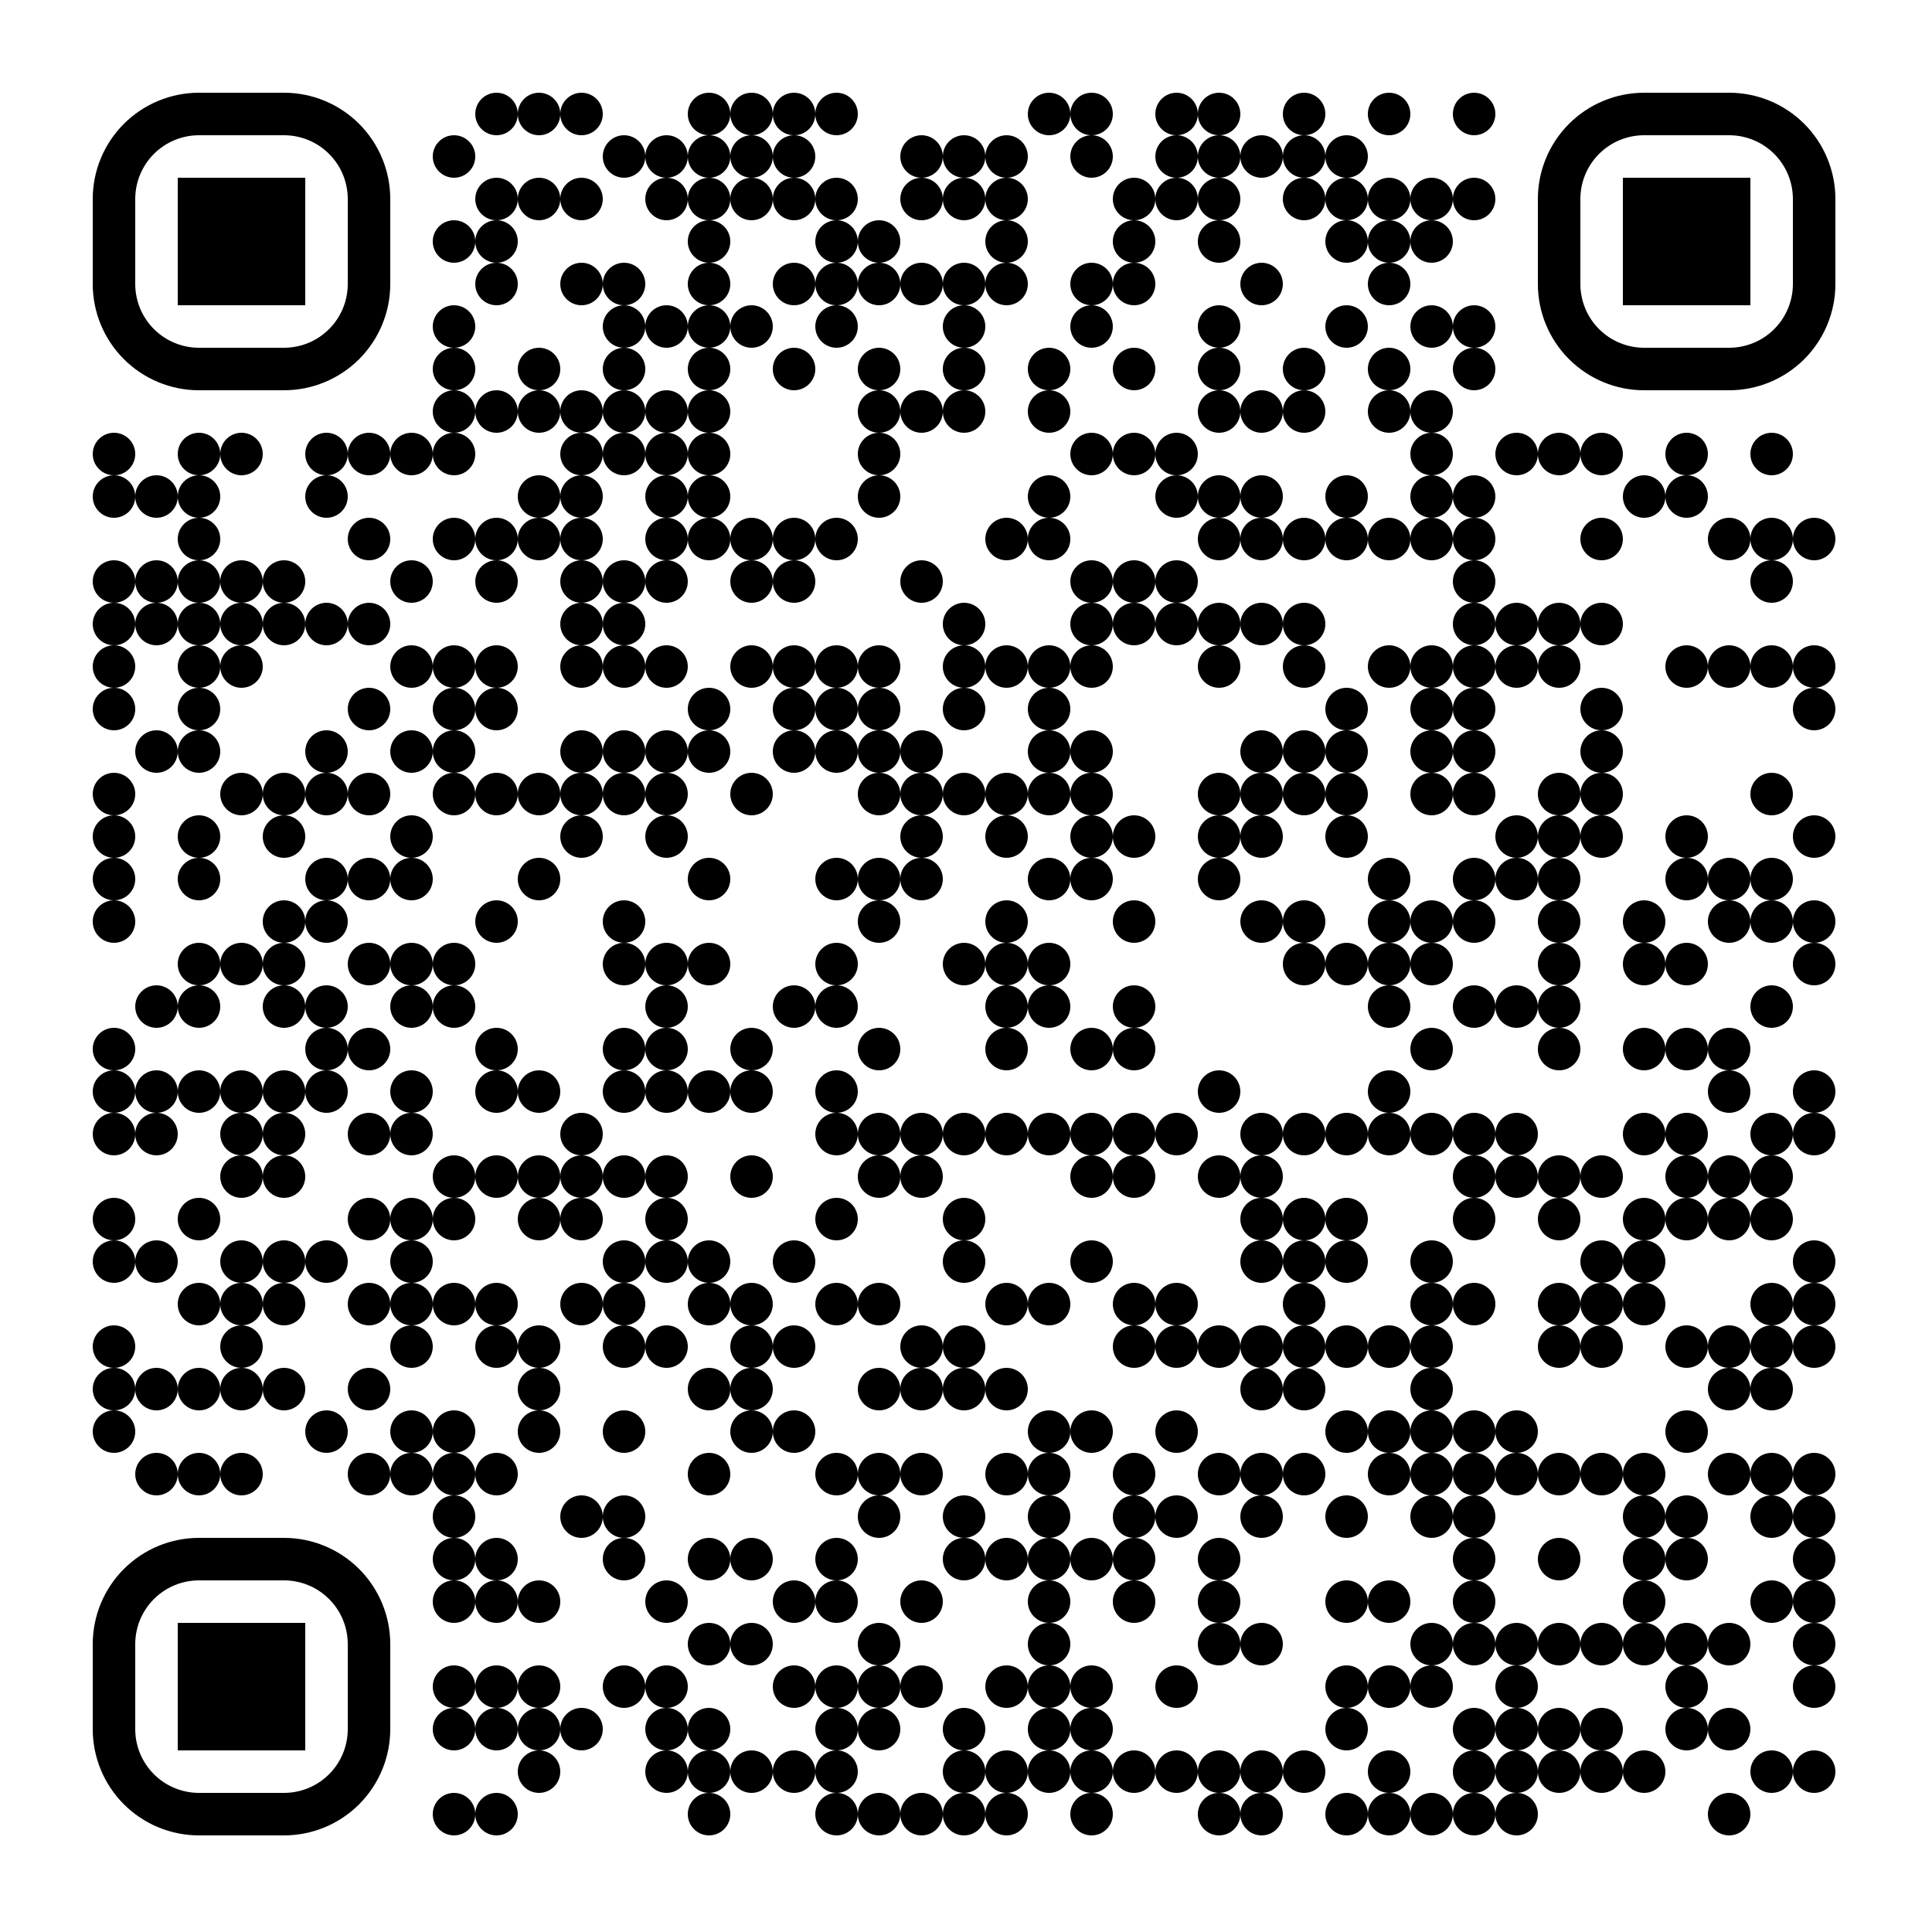 <?xml version="1.0" standalone="no"?>
<svg xmlns="http://www.w3.org/2000/svg" width="500" height="500"><rect width="100%" height="100%" fill="#808080" stroke="none"/><defs><clipPath id="clip-path-dot-color"><circle cx="29.5" cy="117.5" r="5.5" transform="rotate(0,29.5,117.5)"/><circle cx="29.5" cy="128.5" r="5.5" transform="rotate(0,29.5,128.5)"/><circle cx="29.5" cy="150.5" r="5.5" transform="rotate(0,29.5,150.5)"/><circle cx="29.5" cy="161.5" r="5.5" transform="rotate(0,29.5,161.5)"/><circle cx="29.5" cy="172.5" r="5.5" transform="rotate(0,29.5,172.5)"/><circle cx="29.5" cy="183.5" r="5.5" transform="rotate(0,29.5,183.5)"/><circle cx="29.5" cy="205.5" r="5.5" transform="rotate(0,29.5,205.5)"/><circle cx="29.5" cy="216.5" r="5.5" transform="rotate(0,29.5,216.5)"/><circle cx="29.5" cy="227.5" r="5.5" transform="rotate(0,29.5,227.5)"/><circle cx="29.5" cy="238.5" r="5.5" transform="rotate(0,29.5,238.5)"/><circle cx="29.5" cy="271.5" r="5.5" transform="rotate(0,29.5,271.5)"/><circle cx="29.5" cy="282.5" r="5.5" transform="rotate(0,29.5,282.5)"/><circle cx="29.5" cy="293.5" r="5.5" transform="rotate(0,29.5,293.5)"/><circle cx="29.5" cy="315.5" r="5.5" transform="rotate(0,29.5,315.5)"/><circle cx="29.5" cy="326.5" r="5.5" transform="rotate(0,29.5,326.5)"/><circle cx="29.5" cy="348.5" r="5.5" transform="rotate(0,29.5,348.5)"/><circle cx="29.5" cy="359.5" r="5.5" transform="rotate(0,29.5,359.5)"/><circle cx="29.5" cy="370.5" r="5.5" transform="rotate(0,29.5,370.5)"/><circle cx="40.5" cy="128.5" r="5.5" transform="rotate(0,40.5,128.5)"/><circle cx="40.5" cy="150.5" r="5.5" transform="rotate(0,40.5,150.5)"/><circle cx="40.5" cy="161.5" r="5.5" transform="rotate(0,40.5,161.5)"/><circle cx="40.5" cy="194.5" r="5.5" transform="rotate(0,40.5,194.5)"/><circle cx="40.5" cy="260.5" r="5.5" transform="rotate(0,40.5,260.5)"/><circle cx="40.5" cy="282.5" r="5.5" transform="rotate(0,40.5,282.5)"/><circle cx="40.5" cy="293.5" r="5.5" transform="rotate(0,40.5,293.5)"/><circle cx="40.5" cy="326.5" r="5.5" transform="rotate(0,40.5,326.5)"/><circle cx="40.5" cy="359.5" r="5.5" transform="rotate(0,40.5,359.5)"/><circle cx="40.5" cy="381.5" r="5.5" transform="rotate(0,40.5,381.5)"/><circle cx="51.5" cy="117.5" r="5.5" transform="rotate(0,51.5,117.5)"/><circle cx="51.5" cy="128.5" r="5.5" transform="rotate(0,51.5,128.5)"/><circle cx="51.5" cy="139.5" r="5.5" transform="rotate(0,51.5,139.5)"/><circle cx="51.5" cy="150.5" r="5.5" transform="rotate(0,51.5,150.5)"/><circle cx="51.5" cy="161.5" r="5.5" transform="rotate(0,51.5,161.5)"/><circle cx="51.5" cy="172.5" r="5.5" transform="rotate(0,51.5,172.5)"/><circle cx="51.5" cy="183.5" r="5.5" transform="rotate(0,51.5,183.5)"/><circle cx="51.5" cy="194.5" r="5.5" transform="rotate(0,51.5,194.5)"/><circle cx="51.5" cy="216.5" r="5.5" transform="rotate(0,51.5,216.5)"/><circle cx="51.5" cy="227.5" r="5.5" transform="rotate(0,51.5,227.5)"/><circle cx="51.5" cy="249.5" r="5.5" transform="rotate(0,51.5,249.5)"/><circle cx="51.5" cy="260.5" r="5.5" transform="rotate(0,51.5,260.5)"/><circle cx="51.5" cy="282.5" r="5.5" transform="rotate(0,51.5,282.5)"/><circle cx="51.5" cy="315.5" r="5.5" transform="rotate(0,51.5,315.5)"/><circle cx="51.5" cy="337.5" r="5.5" transform="rotate(0,51.5,337.5)"/><circle cx="51.5" cy="359.5" r="5.5" transform="rotate(0,51.5,359.5)"/><circle cx="51.5" cy="381.5" r="5.5" transform="rotate(0,51.5,381.5)"/><circle cx="62.5" cy="117.5" r="5.5" transform="rotate(0,62.5,117.5)"/><circle cx="62.5" cy="150.5" r="5.5" transform="rotate(0,62.5,150.5)"/><circle cx="62.5" cy="161.5" r="5.5" transform="rotate(0,62.5,161.5)"/><circle cx="62.5" cy="172.5" r="5.5" transform="rotate(0,62.5,172.5)"/><circle cx="62.5" cy="205.5" r="5.5" transform="rotate(0,62.5,205.5)"/><circle cx="62.5" cy="249.5" r="5.5" transform="rotate(0,62.5,249.5)"/><circle cx="62.5" cy="282.5" r="5.5" transform="rotate(0,62.5,282.5)"/><circle cx="62.5" cy="293.5" r="5.5" transform="rotate(0,62.5,293.5)"/><circle cx="62.5" cy="304.5" r="5.5" transform="rotate(0,62.5,304.5)"/><circle cx="62.5" cy="326.5" r="5.5" transform="rotate(0,62.5,326.5)"/><circle cx="62.5" cy="337.5" r="5.5" transform="rotate(0,62.5,337.5)"/><circle cx="62.5" cy="348.5" r="5.5" transform="rotate(0,62.5,348.5)"/><circle cx="62.5" cy="359.5" r="5.5" transform="rotate(0,62.5,359.5)"/><circle cx="62.5" cy="381.5" r="5.5" transform="rotate(0,62.5,381.5)"/><circle cx="73.5" cy="150.5" r="5.5" transform="rotate(0,73.5,150.5)"/><circle cx="73.5" cy="161.5" r="5.5" transform="rotate(0,73.5,161.5)"/><circle cx="73.5" cy="205.5" r="5.5" transform="rotate(0,73.5,205.5)"/><circle cx="73.5" cy="216.5" r="5.5" transform="rotate(0,73.5,216.5)"/><circle cx="73.5" cy="238.5" r="5.5" transform="rotate(0,73.5,238.5)"/><circle cx="73.5" cy="249.5" r="5.5" transform="rotate(0,73.5,249.5)"/><circle cx="73.5" cy="260.5" r="5.5" transform="rotate(0,73.5,260.5)"/><circle cx="73.5" cy="282.5" r="5.5" transform="rotate(0,73.5,282.5)"/><circle cx="73.5" cy="293.5" r="5.5" transform="rotate(0,73.5,293.5)"/><circle cx="73.5" cy="304.5" r="5.5" transform="rotate(0,73.5,304.5)"/><circle cx="73.5" cy="326.5" r="5.5" transform="rotate(0,73.5,326.5)"/><circle cx="73.5" cy="337.5" r="5.5" transform="rotate(0,73.5,337.5)"/><circle cx="73.5" cy="359.5" r="5.5" transform="rotate(0,73.5,359.5)"/><circle cx="84.5" cy="117.5" r="5.5" transform="rotate(0,84.5,117.5)"/><circle cx="84.5" cy="128.5" r="5.5" transform="rotate(0,84.5,128.5)"/><circle cx="84.5" cy="161.5" r="5.5" transform="rotate(0,84.5,161.5)"/><circle cx="84.5" cy="194.5" r="5.5" transform="rotate(0,84.5,194.5)"/><circle cx="84.5" cy="205.5" r="5.5" transform="rotate(0,84.5,205.5)"/><circle cx="84.5" cy="227.5" r="5.5" transform="rotate(0,84.5,227.5)"/><circle cx="84.5" cy="238.5" r="5.5" transform="rotate(0,84.5,238.5)"/><circle cx="84.5" cy="260.5" r="5.5" transform="rotate(0,84.5,260.5)"/><circle cx="84.5" cy="271.5" r="5.5" transform="rotate(0,84.5,271.5)"/><circle cx="84.5" cy="282.5" r="5.5" transform="rotate(0,84.5,282.5)"/><circle cx="84.5" cy="326.5" r="5.5" transform="rotate(0,84.5,326.5)"/><circle cx="84.5" cy="370.5" r="5.5" transform="rotate(0,84.5,370.5)"/><circle cx="95.5" cy="117.5" r="5.5" transform="rotate(0,95.5,117.5)"/><circle cx="95.5" cy="139.5" r="5.5" transform="rotate(0,95.5,139.5)"/><circle cx="95.5" cy="161.5" r="5.5" transform="rotate(0,95.5,161.5)"/><circle cx="95.5" cy="183.5" r="5.5" transform="rotate(0,95.5,183.5)"/><circle cx="95.5" cy="205.5" r="5.5" transform="rotate(0,95.5,205.5)"/><circle cx="95.5" cy="227.5" r="5.5" transform="rotate(0,95.5,227.5)"/><circle cx="95.5" cy="249.5" r="5.5" transform="rotate(0,95.5,249.5)"/><circle cx="95.5" cy="271.5" r="5.5" transform="rotate(0,95.5,271.5)"/><circle cx="95.5" cy="293.5" r="5.5" transform="rotate(0,95.5,293.5)"/><circle cx="95.5" cy="315.5" r="5.5" transform="rotate(0,95.5,315.5)"/><circle cx="95.5" cy="337.5" r="5.5" transform="rotate(0,95.5,337.5)"/><circle cx="95.5" cy="359.5" r="5.5" transform="rotate(0,95.5,359.5)"/><circle cx="95.5" cy="381.5" r="5.5" transform="rotate(0,95.5,381.5)"/><circle cx="106.5" cy="117.5" r="5.5" transform="rotate(0,106.5,117.5)"/><circle cx="106.5" cy="150.5" r="5.5" transform="rotate(0,106.5,150.5)"/><circle cx="106.5" cy="172.5" r="5.5" transform="rotate(0,106.5,172.5)"/><circle cx="106.5" cy="194.5" r="5.5" transform="rotate(0,106.5,194.5)"/><circle cx="106.5" cy="216.5" r="5.5" transform="rotate(0,106.5,216.5)"/><circle cx="106.5" cy="227.5" r="5.5" transform="rotate(0,106.5,227.5)"/><circle cx="106.5" cy="249.5" r="5.5" transform="rotate(0,106.5,249.5)"/><circle cx="106.5" cy="260.5" r="5.5" transform="rotate(0,106.5,260.5)"/><circle cx="106.5" cy="282.5" r="5.5" transform="rotate(0,106.5,282.5)"/><circle cx="106.5" cy="293.5" r="5.5" transform="rotate(0,106.5,293.5)"/><circle cx="106.5" cy="315.5" r="5.5" transform="rotate(0,106.5,315.5)"/><circle cx="106.5" cy="326.5" r="5.5" transform="rotate(0,106.5,326.5)"/><circle cx="106.5" cy="337.5" r="5.5" transform="rotate(0,106.5,337.5)"/><circle cx="106.5" cy="348.5" r="5.5" transform="rotate(0,106.5,348.5)"/><circle cx="106.5" cy="370.5" r="5.5" transform="rotate(0,106.5,370.5)"/><circle cx="106.5" cy="381.5" r="5.5" transform="rotate(0,106.5,381.5)"/><circle cx="117.5" cy="40.5" r="5.5" transform="rotate(0,117.5,40.5)"/><circle cx="117.5" cy="62.5" r="5.5" transform="rotate(0,117.5,62.5)"/><circle cx="117.5" cy="84.5" r="5.5" transform="rotate(0,117.5,84.5)"/><circle cx="117.5" cy="95.5" r="5.5" transform="rotate(0,117.5,95.5)"/><circle cx="117.5" cy="106.5" r="5.5" transform="rotate(0,117.5,106.5)"/><circle cx="117.5" cy="117.5" r="5.5" transform="rotate(0,117.5,117.5)"/><circle cx="117.5" cy="139.5" r="5.5" transform="rotate(0,117.5,139.5)"/><circle cx="117.5" cy="172.5" r="5.5" transform="rotate(0,117.5,172.5)"/><circle cx="117.5" cy="183.5" r="5.5" transform="rotate(0,117.5,183.5)"/><circle cx="117.5" cy="194.5" r="5.5" transform="rotate(0,117.5,194.5)"/><circle cx="117.5" cy="205.5" r="5.5" transform="rotate(0,117.5,205.5)"/><circle cx="117.5" cy="249.5" r="5.5" transform="rotate(0,117.5,249.5)"/><circle cx="117.5" cy="260.5" r="5.5" transform="rotate(0,117.5,260.5)"/><circle cx="117.5" cy="304.5" r="5.5" transform="rotate(0,117.5,304.5)"/><circle cx="117.5" cy="315.5" r="5.5" transform="rotate(0,117.5,315.5)"/><circle cx="117.5" cy="337.5" r="5.5" transform="rotate(0,117.5,337.5)"/><circle cx="117.5" cy="370.5" r="5.5" transform="rotate(0,117.5,370.5)"/><circle cx="117.5" cy="381.5" r="5.5" transform="rotate(0,117.5,381.5)"/><circle cx="117.5" cy="392.5" r="5.5" transform="rotate(0,117.5,392.5)"/><circle cx="117.5" cy="403.5" r="5.5" transform="rotate(0,117.5,403.5)"/><circle cx="117.5" cy="414.5" r="5.5" transform="rotate(0,117.5,414.5)"/><circle cx="117.5" cy="436.5" r="5.5" transform="rotate(0,117.5,436.5)"/><circle cx="117.5" cy="447.5" r="5.5" transform="rotate(0,117.5,447.5)"/><circle cx="117.5" cy="469.5" r="5.5" transform="rotate(0,117.5,469.5)"/><circle cx="128.5" cy="29.5" r="5.5" transform="rotate(0,128.5,29.5)"/><circle cx="128.5" cy="51.5" r="5.5" transform="rotate(0,128.5,51.5)"/><circle cx="128.5" cy="62.5" r="5.5" transform="rotate(0,128.5,62.5)"/><circle cx="128.5" cy="73.5" r="5.5" transform="rotate(0,128.5,73.5)"/><circle cx="128.5" cy="106.5" r="5.5" transform="rotate(0,128.5,106.5)"/><circle cx="128.5" cy="139.5" r="5.5" transform="rotate(0,128.5,139.5)"/><circle cx="128.5" cy="150.5" r="5.5" transform="rotate(0,128.5,150.5)"/><circle cx="128.5" cy="172.5" r="5.5" transform="rotate(0,128.5,172.5)"/><circle cx="128.5" cy="183.5" r="5.5" transform="rotate(0,128.5,183.5)"/><circle cx="128.5" cy="205.5" r="5.5" transform="rotate(0,128.5,205.5)"/><circle cx="128.5" cy="238.5" r="5.5" transform="rotate(0,128.5,238.5)"/><circle cx="128.5" cy="271.5" r="5.5" transform="rotate(0,128.5,271.5)"/><circle cx="128.5" cy="282.5" r="5.5" transform="rotate(0,128.5,282.5)"/><circle cx="128.5" cy="304.5" r="5.5" transform="rotate(0,128.5,304.5)"/><circle cx="128.5" cy="337.5" r="5.5" transform="rotate(0,128.5,337.5)"/><circle cx="128.5" cy="348.5" r="5.5" transform="rotate(0,128.5,348.5)"/><circle cx="128.5" cy="381.5" r="5.5" transform="rotate(0,128.5,381.5)"/><circle cx="128.5" cy="403.5" r="5.5" transform="rotate(0,128.5,403.5)"/><circle cx="128.5" cy="414.5" r="5.5" transform="rotate(0,128.5,414.5)"/><circle cx="128.5" cy="436.5" r="5.5" transform="rotate(0,128.5,436.5)"/><circle cx="128.5" cy="447.5" r="5.5" transform="rotate(0,128.5,447.5)"/><circle cx="128.5" cy="469.5" r="5.5" transform="rotate(0,128.5,469.5)"/><circle cx="139.5" cy="29.5" r="5.5" transform="rotate(0,139.5,29.5)"/><circle cx="139.5" cy="51.5" r="5.5" transform="rotate(0,139.5,51.5)"/><circle cx="139.5" cy="95.5" r="5.5" transform="rotate(0,139.5,95.5)"/><circle cx="139.5" cy="106.5" r="5.5" transform="rotate(0,139.5,106.5)"/><circle cx="139.5" cy="128.5" r="5.5" transform="rotate(0,139.5,128.5)"/><circle cx="139.5" cy="139.5" r="5.5" transform="rotate(0,139.5,139.5)"/><circle cx="139.5" cy="205.5" r="5.5" transform="rotate(0,139.5,205.5)"/><circle cx="139.5" cy="227.5" r="5.5" transform="rotate(0,139.5,227.5)"/><circle cx="139.5" cy="282.5" r="5.5" transform="rotate(0,139.5,282.5)"/><circle cx="139.5" cy="304.5" r="5.5" transform="rotate(0,139.5,304.5)"/><circle cx="139.5" cy="315.5" r="5.5" transform="rotate(0,139.5,315.5)"/><circle cx="139.5" cy="348.5" r="5.5" transform="rotate(0,139.5,348.5)"/><circle cx="139.5" cy="359.5" r="5.5" transform="rotate(0,139.5,359.5)"/><circle cx="139.5" cy="370.5" r="5.5" transform="rotate(0,139.5,370.5)"/><circle cx="139.5" cy="414.5" r="5.5" transform="rotate(0,139.5,414.5)"/><circle cx="139.5" cy="436.5" r="5.5" transform="rotate(0,139.5,436.5)"/><circle cx="139.5" cy="447.5" r="5.5" transform="rotate(0,139.5,447.5)"/><circle cx="139.5" cy="458.5" r="5.5" transform="rotate(0,139.5,458.5)"/><circle cx="150.5" cy="29.5" r="5.5" transform="rotate(0,150.5,29.5)"/><circle cx="150.5" cy="51.5" r="5.5" transform="rotate(0,150.5,51.5)"/><circle cx="150.5" cy="73.5" r="5.5" transform="rotate(0,150.5,73.5)"/><circle cx="150.5" cy="106.5" r="5.5" transform="rotate(0,150.5,106.5)"/><circle cx="150.5" cy="117.5" r="5.5" transform="rotate(0,150.5,117.5)"/><circle cx="150.5" cy="128.5" r="5.5" transform="rotate(0,150.5,128.5)"/><circle cx="150.5" cy="139.5" r="5.5" transform="rotate(0,150.5,139.5)"/><circle cx="150.5" cy="150.5" r="5.5" transform="rotate(0,150.5,150.5)"/><circle cx="150.5" cy="161.5" r="5.5" transform="rotate(0,150.5,161.5)"/><circle cx="150.5" cy="172.5" r="5.5" transform="rotate(0,150.5,172.5)"/><circle cx="150.5" cy="194.5" r="5.5" transform="rotate(0,150.5,194.5)"/><circle cx="150.5" cy="205.5" r="5.5" transform="rotate(0,150.5,205.5)"/><circle cx="150.5" cy="216.5" r="5.5" transform="rotate(0,150.5,216.5)"/><circle cx="150.5" cy="293.5" r="5.5" transform="rotate(0,150.5,293.5)"/><circle cx="150.5" cy="304.5" r="5.5" transform="rotate(0,150.5,304.5)"/><circle cx="150.5" cy="315.5" r="5.5" transform="rotate(0,150.5,315.5)"/><circle cx="150.5" cy="337.5" r="5.5" transform="rotate(0,150.5,337.5)"/><circle cx="150.5" cy="392.5" r="5.5" transform="rotate(0,150.5,392.5)"/><circle cx="150.5" cy="447.5" r="5.5" transform="rotate(0,150.5,447.5)"/><circle cx="161.5" cy="40.5" r="5.5" transform="rotate(0,161.5,40.5)"/><circle cx="161.5" cy="73.5" r="5.5" transform="rotate(0,161.5,73.5)"/><circle cx="161.5" cy="84.5" r="5.5" transform="rotate(0,161.5,84.5)"/><circle cx="161.5" cy="95.5" r="5.5" transform="rotate(0,161.5,95.5)"/><circle cx="161.5" cy="106.5" r="5.5" transform="rotate(0,161.5,106.5)"/><circle cx="161.5" cy="117.5" r="5.5" transform="rotate(0,161.5,117.5)"/><circle cx="161.5" cy="150.5" r="5.5" transform="rotate(0,161.5,150.5)"/><circle cx="161.5" cy="161.5" r="5.5" transform="rotate(0,161.5,161.5)"/><circle cx="161.5" cy="172.5" r="5.5" transform="rotate(0,161.5,172.5)"/><circle cx="161.5" cy="194.5" r="5.5" transform="rotate(0,161.5,194.5)"/><circle cx="161.5" cy="205.5" r="5.5" transform="rotate(0,161.5,205.5)"/><circle cx="161.5" cy="238.5" r="5.5" transform="rotate(0,161.5,238.5)"/><circle cx="161.5" cy="249.5" r="5.5" transform="rotate(0,161.5,249.5)"/><circle cx="161.5" cy="271.5" r="5.5" transform="rotate(0,161.5,271.5)"/><circle cx="161.5" cy="282.5" r="5.5" transform="rotate(0,161.5,282.5)"/><circle cx="161.5" cy="304.5" r="5.5" transform="rotate(0,161.5,304.5)"/><circle cx="161.5" cy="326.5" r="5.5" transform="rotate(0,161.5,326.5)"/><circle cx="161.5" cy="337.5" r="5.5" transform="rotate(0,161.5,337.5)"/><circle cx="161.5" cy="348.5" r="5.5" transform="rotate(0,161.5,348.5)"/><circle cx="161.5" cy="370.5" r="5.5" transform="rotate(0,161.5,370.5)"/><circle cx="161.5" cy="392.5" r="5.5" transform="rotate(0,161.5,392.5)"/><circle cx="161.5" cy="403.5" r="5.5" transform="rotate(0,161.5,403.5)"/><circle cx="161.5" cy="436.5" r="5.5" transform="rotate(0,161.5,436.5)"/><circle cx="172.5" cy="40.5" r="5.5" transform="rotate(0,172.5,40.5)"/><circle cx="172.5" cy="51.5" r="5.5" transform="rotate(0,172.5,51.5)"/><circle cx="172.5" cy="84.5" r="5.5" transform="rotate(0,172.5,84.5)"/><circle cx="172.5" cy="106.5" r="5.5" transform="rotate(0,172.5,106.5)"/><circle cx="172.5" cy="117.5" r="5.5" transform="rotate(0,172.5,117.5)"/><circle cx="172.5" cy="128.5" r="5.5" transform="rotate(0,172.5,128.5)"/><circle cx="172.5" cy="139.5" r="5.5" transform="rotate(0,172.5,139.5)"/><circle cx="172.5" cy="150.5" r="5.5" transform="rotate(0,172.5,150.5)"/><circle cx="172.5" cy="172.5" r="5.5" transform="rotate(0,172.5,172.5)"/><circle cx="172.5" cy="194.5" r="5.5" transform="rotate(0,172.5,194.5)"/><circle cx="172.5" cy="205.5" r="5.5" transform="rotate(0,172.5,205.5)"/><circle cx="172.5" cy="216.5" r="5.5" transform="rotate(0,172.5,216.5)"/><circle cx="172.5" cy="249.5" r="5.5" transform="rotate(0,172.5,249.5)"/><circle cx="172.5" cy="260.5" r="5.5" transform="rotate(0,172.5,260.5)"/><circle cx="172.5" cy="271.5" r="5.5" transform="rotate(0,172.5,271.5)"/><circle cx="172.5" cy="282.5" r="5.5" transform="rotate(0,172.5,282.5)"/><circle cx="172.5" cy="304.5" r="5.5" transform="rotate(0,172.5,304.5)"/><circle cx="172.5" cy="315.5" r="5.5" transform="rotate(0,172.5,315.5)"/><circle cx="172.5" cy="326.5" r="5.5" transform="rotate(0,172.5,326.5)"/><circle cx="172.5" cy="348.5" r="5.5" transform="rotate(0,172.5,348.5)"/><circle cx="172.5" cy="414.5" r="5.5" transform="rotate(0,172.5,414.5)"/><circle cx="172.5" cy="436.5" r="5.5" transform="rotate(0,172.5,436.5)"/><circle cx="172.5" cy="447.5" r="5.5" transform="rotate(0,172.5,447.5)"/><circle cx="172.5" cy="458.5" r="5.5" transform="rotate(0,172.5,458.5)"/><circle cx="183.5" cy="29.5" r="5.5" transform="rotate(0,183.5,29.5)"/><circle cx="183.5" cy="40.5" r="5.5" transform="rotate(0,183.5,40.5)"/><circle cx="183.5" cy="51.5" r="5.5" transform="rotate(0,183.5,51.5)"/><circle cx="183.5" cy="62.5" r="5.5" transform="rotate(0,183.5,62.5)"/><circle cx="183.5" cy="73.5" r="5.5" transform="rotate(0,183.5,73.5)"/><circle cx="183.5" cy="84.5" r="5.5" transform="rotate(0,183.5,84.5)"/><circle cx="183.5" cy="95.5" r="5.5" transform="rotate(0,183.5,95.5)"/><circle cx="183.5" cy="106.5" r="5.5" transform="rotate(0,183.5,106.5)"/><circle cx="183.5" cy="117.5" r="5.5" transform="rotate(0,183.5,117.5)"/><circle cx="183.5" cy="128.5" r="5.5" transform="rotate(0,183.5,128.5)"/><circle cx="183.5" cy="139.5" r="5.5" transform="rotate(0,183.5,139.5)"/><circle cx="183.5" cy="183.5" r="5.5" transform="rotate(0,183.5,183.5)"/><circle cx="183.5" cy="194.5" r="5.5" transform="rotate(0,183.5,194.5)"/><circle cx="183.5" cy="227.5" r="5.5" transform="rotate(0,183.5,227.5)"/><circle cx="183.5" cy="249.5" r="5.5" transform="rotate(0,183.5,249.5)"/><circle cx="183.5" cy="282.5" r="5.5" transform="rotate(0,183.5,282.5)"/><circle cx="183.5" cy="326.5" r="5.5" transform="rotate(0,183.5,326.5)"/><circle cx="183.5" cy="337.5" r="5.5" transform="rotate(0,183.5,337.5)"/><circle cx="183.5" cy="359.5" r="5.5" transform="rotate(0,183.5,359.5)"/><circle cx="183.5" cy="381.5" r="5.5" transform="rotate(0,183.5,381.5)"/><circle cx="183.5" cy="403.5" r="5.5" transform="rotate(0,183.5,403.5)"/><circle cx="183.5" cy="425.5" r="5.5" transform="rotate(0,183.5,425.5)"/><circle cx="183.5" cy="447.5" r="5.5" transform="rotate(0,183.5,447.5)"/><circle cx="183.5" cy="458.5" r="5.5" transform="rotate(0,183.5,458.5)"/><circle cx="183.5" cy="469.5" r="5.5" transform="rotate(0,183.5,469.5)"/><circle cx="194.5" cy="29.5" r="5.5" transform="rotate(0,194.5,29.5)"/><circle cx="194.5" cy="40.5" r="5.5" transform="rotate(0,194.5,40.5)"/><circle cx="194.5" cy="51.5" r="5.5" transform="rotate(0,194.5,51.5)"/><circle cx="194.5" cy="84.5" r="5.5" transform="rotate(0,194.5,84.5)"/><circle cx="194.5" cy="139.5" r="5.5" transform="rotate(0,194.5,139.5)"/><circle cx="194.5" cy="150.5" r="5.5" transform="rotate(0,194.5,150.5)"/><circle cx="194.5" cy="172.5" r="5.5" transform="rotate(0,194.5,172.5)"/><circle cx="194.5" cy="205.5" r="5.5" transform="rotate(0,194.5,205.5)"/><circle cx="194.5" cy="271.5" r="5.5" transform="rotate(0,194.5,271.5)"/><circle cx="194.5" cy="282.5" r="5.5" transform="rotate(0,194.5,282.5)"/><circle cx="194.5" cy="304.5" r="5.5" transform="rotate(0,194.5,304.5)"/><circle cx="194.5" cy="337.5" r="5.5" transform="rotate(0,194.5,337.5)"/><circle cx="194.5" cy="348.5" r="5.5" transform="rotate(0,194.5,348.5)"/><circle cx="194.5" cy="359.5" r="5.5" transform="rotate(0,194.5,359.5)"/><circle cx="194.5" cy="370.5" r="5.5" transform="rotate(0,194.5,370.5)"/><circle cx="194.5" cy="403.5" r="5.5" transform="rotate(0,194.5,403.5)"/><circle cx="194.5" cy="425.5" r="5.5" transform="rotate(0,194.5,425.5)"/><circle cx="194.5" cy="458.5" r="5.5" transform="rotate(0,194.5,458.5)"/><circle cx="205.5" cy="29.5" r="5.5" transform="rotate(0,205.5,29.5)"/><circle cx="205.5" cy="40.5" r="5.5" transform="rotate(0,205.5,40.5)"/><circle cx="205.5" cy="51.5" r="5.5" transform="rotate(0,205.5,51.5)"/><circle cx="205.5" cy="73.5" r="5.5" transform="rotate(0,205.5,73.5)"/><circle cx="205.5" cy="95.5" r="5.5" transform="rotate(0,205.5,95.5)"/><circle cx="205.5" cy="139.5" r="5.5" transform="rotate(0,205.5,139.5)"/><circle cx="205.5" cy="150.5" r="5.5" transform="rotate(0,205.5,150.5)"/><circle cx="205.5" cy="172.5" r="5.5" transform="rotate(0,205.5,172.5)"/><circle cx="205.5" cy="183.5" r="5.5" transform="rotate(0,205.5,183.5)"/><circle cx="205.5" cy="194.5" r="5.5" transform="rotate(0,205.5,194.5)"/><circle cx="205.5" cy="260.5" r="5.5" transform="rotate(0,205.5,260.5)"/><circle cx="205.5" cy="326.5" r="5.5" transform="rotate(0,205.5,326.5)"/><circle cx="205.5" cy="348.5" r="5.5" transform="rotate(0,205.5,348.5)"/><circle cx="205.5" cy="370.5" r="5.5" transform="rotate(0,205.5,370.5)"/><circle cx="205.5" cy="414.5" r="5.5" transform="rotate(0,205.5,414.5)"/><circle cx="205.5" cy="436.5" r="5.5" transform="rotate(0,205.5,436.5)"/><circle cx="205.5" cy="458.5" r="5.5" transform="rotate(0,205.5,458.5)"/><circle cx="216.5" cy="29.5" r="5.5" transform="rotate(0,216.5,29.5)"/><circle cx="216.5" cy="51.5" r="5.5" transform="rotate(0,216.5,51.5)"/><circle cx="216.5" cy="62.5" r="5.5" transform="rotate(0,216.5,62.5)"/><circle cx="216.5" cy="73.5" r="5.5" transform="rotate(0,216.5,73.5)"/><circle cx="216.5" cy="84.5" r="5.5" transform="rotate(0,216.5,84.5)"/><circle cx="216.5" cy="139.5" r="5.5" transform="rotate(0,216.5,139.5)"/><circle cx="216.5" cy="172.5" r="5.5" transform="rotate(0,216.5,172.5)"/><circle cx="216.5" cy="183.5" r="5.5" transform="rotate(0,216.5,183.5)"/><circle cx="216.5" cy="194.5" r="5.5" transform="rotate(0,216.5,194.5)"/><circle cx="216.5" cy="227.5" r="5.5" transform="rotate(0,216.5,227.5)"/><circle cx="216.5" cy="249.5" r="5.5" transform="rotate(0,216.5,249.5)"/><circle cx="216.5" cy="260.5" r="5.5" transform="rotate(0,216.5,260.5)"/><circle cx="216.5" cy="282.5" r="5.5" transform="rotate(0,216.5,282.5)"/><circle cx="216.5" cy="293.5" r="5.5" transform="rotate(0,216.5,293.5)"/><circle cx="216.5" cy="315.5" r="5.5" transform="rotate(0,216.5,315.5)"/><circle cx="216.5" cy="337.5" r="5.5" transform="rotate(0,216.5,337.5)"/><circle cx="216.5" cy="381.5" r="5.5" transform="rotate(0,216.5,381.5)"/><circle cx="216.5" cy="403.5" r="5.5" transform="rotate(0,216.5,403.5)"/><circle cx="216.5" cy="414.5" r="5.5" transform="rotate(0,216.5,414.5)"/><circle cx="216.5" cy="436.5" r="5.5" transform="rotate(0,216.5,436.5)"/><circle cx="216.5" cy="447.5" r="5.5" transform="rotate(0,216.5,447.5)"/><circle cx="216.5" cy="458.5" r="5.5" transform="rotate(0,216.5,458.5)"/><circle cx="216.5" cy="469.5" r="5.5" transform="rotate(0,216.5,469.5)"/><circle cx="227.5" cy="62.5" r="5.5" transform="rotate(0,227.5,62.5)"/><circle cx="227.5" cy="73.5" r="5.5" transform="rotate(0,227.5,73.5)"/><circle cx="227.5" cy="95.5" r="5.5" transform="rotate(0,227.5,95.5)"/><circle cx="227.5" cy="106.5" r="5.5" transform="rotate(0,227.5,106.5)"/><circle cx="227.5" cy="117.5" r="5.5" transform="rotate(0,227.5,117.5)"/><circle cx="227.5" cy="128.5" r="5.5" transform="rotate(0,227.5,128.5)"/><circle cx="227.5" cy="172.5" r="5.5" transform="rotate(0,227.5,172.5)"/><circle cx="227.5" cy="183.5" r="5.5" transform="rotate(0,227.5,183.5)"/><circle cx="227.5" cy="194.5" r="5.5" transform="rotate(0,227.5,194.5)"/><circle cx="227.5" cy="205.5" r="5.5" transform="rotate(0,227.5,205.5)"/><circle cx="227.5" cy="227.5" r="5.5" transform="rotate(0,227.5,227.5)"/><circle cx="227.5" cy="238.5" r="5.5" transform="rotate(0,227.5,238.5)"/><circle cx="227.5" cy="271.5" r="5.5" transform="rotate(0,227.5,271.5)"/><circle cx="227.5" cy="293.5" r="5.5" transform="rotate(0,227.5,293.5)"/><circle cx="227.5" cy="304.5" r="5.5" transform="rotate(0,227.5,304.5)"/><circle cx="227.5" cy="337.5" r="5.5" transform="rotate(0,227.5,337.5)"/><circle cx="227.5" cy="359.5" r="5.5" transform="rotate(0,227.5,359.5)"/><circle cx="227.5" cy="381.5" r="5.5" transform="rotate(0,227.5,381.5)"/><circle cx="227.5" cy="392.5" r="5.5" transform="rotate(0,227.5,392.5)"/><circle cx="227.5" cy="425.5" r="5.5" transform="rotate(0,227.5,425.5)"/><circle cx="227.5" cy="436.5" r="5.5" transform="rotate(0,227.5,436.5)"/><circle cx="227.5" cy="447.5" r="5.5" transform="rotate(0,227.5,447.5)"/><circle cx="227.5" cy="469.5" r="5.5" transform="rotate(0,227.5,469.5)"/><circle cx="238.5" cy="40.5" r="5.5" transform="rotate(0,238.5,40.5)"/><circle cx="238.5" cy="51.5" r="5.5" transform="rotate(0,238.5,51.5)"/><circle cx="238.5" cy="73.5" r="5.5" transform="rotate(0,238.5,73.5)"/><circle cx="238.5" cy="106.5" r="5.5" transform="rotate(0,238.5,106.5)"/><circle cx="238.5" cy="150.5" r="5.5" transform="rotate(0,238.5,150.5)"/><circle cx="238.5" cy="194.5" r="5.5" transform="rotate(0,238.5,194.5)"/><circle cx="238.5" cy="205.5" r="5.5" transform="rotate(0,238.5,205.5)"/><circle cx="238.5" cy="216.5" r="5.5" transform="rotate(0,238.5,216.5)"/><circle cx="238.5" cy="227.5" r="5.5" transform="rotate(0,238.5,227.5)"/><circle cx="238.5" cy="293.5" r="5.5" transform="rotate(0,238.5,293.5)"/><circle cx="238.5" cy="304.5" r="5.5" transform="rotate(0,238.5,304.5)"/><circle cx="238.5" cy="348.5" r="5.5" transform="rotate(0,238.5,348.5)"/><circle cx="238.5" cy="359.5" r="5.5" transform="rotate(0,238.5,359.5)"/><circle cx="238.5" cy="381.5" r="5.5" transform="rotate(0,238.5,381.5)"/><circle cx="238.5" cy="414.5" r="5.5" transform="rotate(0,238.5,414.5)"/><circle cx="238.5" cy="436.5" r="5.5" transform="rotate(0,238.5,436.5)"/><circle cx="238.5" cy="469.5" r="5.5" transform="rotate(0,238.5,469.5)"/><circle cx="249.5" cy="40.5" r="5.5" transform="rotate(0,249.5,40.5)"/><circle cx="249.5" cy="51.5" r="5.5" transform="rotate(0,249.5,51.5)"/><circle cx="249.5" cy="73.5" r="5.5" transform="rotate(0,249.5,73.5)"/><circle cx="249.5" cy="84.5" r="5.5" transform="rotate(0,249.5,84.5)"/><circle cx="249.5" cy="95.5" r="5.5" transform="rotate(0,249.5,95.5)"/><circle cx="249.5" cy="106.5" r="5.5" transform="rotate(0,249.5,106.5)"/><circle cx="249.5" cy="161.5" r="5.5" transform="rotate(0,249.5,161.5)"/><circle cx="249.5" cy="172.5" r="5.5" transform="rotate(0,249.5,172.5)"/><circle cx="249.5" cy="183.5" r="5.5" transform="rotate(0,249.5,183.5)"/><circle cx="249.5" cy="205.5" r="5.5" transform="rotate(0,249.5,205.5)"/><circle cx="249.5" cy="249.5" r="5.5" transform="rotate(0,249.5,249.5)"/><circle cx="249.5" cy="293.5" r="5.5" transform="rotate(0,249.5,293.5)"/><circle cx="249.5" cy="315.5" r="5.5" transform="rotate(0,249.5,315.5)"/><circle cx="249.5" cy="326.5" r="5.5" transform="rotate(0,249.5,326.5)"/><circle cx="249.5" cy="348.5" r="5.5" transform="rotate(0,249.5,348.5)"/><circle cx="249.5" cy="359.5" r="5.5" transform="rotate(0,249.5,359.5)"/><circle cx="249.5" cy="392.5" r="5.5" transform="rotate(0,249.5,392.5)"/><circle cx="249.5" cy="403.5" r="5.5" transform="rotate(0,249.5,403.5)"/><circle cx="249.5" cy="447.5" r="5.5" transform="rotate(0,249.5,447.5)"/><circle cx="249.5" cy="458.5" r="5.5" transform="rotate(0,249.5,458.5)"/><circle cx="249.5" cy="469.5" r="5.5" transform="rotate(0,249.5,469.5)"/><circle cx="260.5" cy="40.5" r="5.5" transform="rotate(0,260.5,40.5)"/><circle cx="260.5" cy="51.5" r="5.5" transform="rotate(0,260.5,51.5)"/><circle cx="260.5" cy="62.5" r="5.5" transform="rotate(0,260.5,62.5)"/><circle cx="260.5" cy="73.5" r="5.5" transform="rotate(0,260.5,73.5)"/><circle cx="260.5" cy="139.5" r="5.5" transform="rotate(0,260.5,139.5)"/><circle cx="260.5" cy="172.5" r="5.5" transform="rotate(0,260.5,172.5)"/><circle cx="260.5" cy="205.5" r="5.5" transform="rotate(0,260.5,205.5)"/><circle cx="260.5" cy="216.5" r="5.5" transform="rotate(0,260.5,216.5)"/><circle cx="260.5" cy="238.5" r="5.5" transform="rotate(0,260.5,238.5)"/><circle cx="260.5" cy="249.5" r="5.5" transform="rotate(0,260.5,249.5)"/><circle cx="260.5" cy="260.5" r="5.5" transform="rotate(0,260.5,260.5)"/><circle cx="260.5" cy="271.5" r="5.5" transform="rotate(0,260.5,271.5)"/><circle cx="260.5" cy="293.5" r="5.5" transform="rotate(0,260.5,293.5)"/><circle cx="260.5" cy="337.5" r="5.5" transform="rotate(0,260.5,337.5)"/><circle cx="260.5" cy="359.5" r="5.5" transform="rotate(0,260.5,359.5)"/><circle cx="260.5" cy="381.5" r="5.5" transform="rotate(0,260.5,381.5)"/><circle cx="260.5" cy="403.5" r="5.5" transform="rotate(0,260.5,403.5)"/><circle cx="260.5" cy="436.5" r="5.5" transform="rotate(0,260.5,436.5)"/><circle cx="260.5" cy="458.5" r="5.5" transform="rotate(0,260.5,458.5)"/><circle cx="260.5" cy="469.5" r="5.5" transform="rotate(0,260.5,469.5)"/><circle cx="271.5" cy="29.5" r="5.5" transform="rotate(0,271.5,29.5)"/><circle cx="271.5" cy="95.5" r="5.5" transform="rotate(0,271.5,95.5)"/><circle cx="271.5" cy="106.5" r="5.5" transform="rotate(0,271.5,106.5)"/><circle cx="271.5" cy="128.5" r="5.5" transform="rotate(0,271.5,128.5)"/><circle cx="271.5" cy="139.5" r="5.5" transform="rotate(0,271.5,139.5)"/><circle cx="271.5" cy="172.5" r="5.5" transform="rotate(0,271.5,172.5)"/><circle cx="271.5" cy="183.5" r="5.5" transform="rotate(0,271.5,183.5)"/><circle cx="271.5" cy="194.5" r="5.5" transform="rotate(0,271.5,194.5)"/><circle cx="271.5" cy="205.5" r="5.5" transform="rotate(0,271.5,205.5)"/><circle cx="271.5" cy="227.5" r="5.5" transform="rotate(0,271.5,227.5)"/><circle cx="271.5" cy="249.5" r="5.5" transform="rotate(0,271.5,249.5)"/><circle cx="271.5" cy="260.5" r="5.5" transform="rotate(0,271.5,260.5)"/><circle cx="271.5" cy="293.5" r="5.5" transform="rotate(0,271.5,293.5)"/><circle cx="271.5" cy="337.5" r="5.5" transform="rotate(0,271.5,337.5)"/><circle cx="271.5" cy="370.5" r="5.5" transform="rotate(0,271.5,370.5)"/><circle cx="271.5" cy="381.5" r="5.5" transform="rotate(0,271.5,381.5)"/><circle cx="271.5" cy="392.5" r="5.5" transform="rotate(0,271.5,392.5)"/><circle cx="271.5" cy="403.5" r="5.5" transform="rotate(0,271.5,403.5)"/><circle cx="271.5" cy="414.5" r="5.5" transform="rotate(0,271.5,414.5)"/><circle cx="271.5" cy="425.5" r="5.5" transform="rotate(0,271.5,425.5)"/><circle cx="271.5" cy="436.5" r="5.5" transform="rotate(0,271.5,436.5)"/><circle cx="271.5" cy="447.5" r="5.5" transform="rotate(0,271.5,447.5)"/><circle cx="271.5" cy="458.5" r="5.5" transform="rotate(0,271.5,458.5)"/><circle cx="282.5" cy="29.5" r="5.5" transform="rotate(0,282.5,29.5)"/><circle cx="282.5" cy="40.5" r="5.5" transform="rotate(0,282.5,40.5)"/><circle cx="282.5" cy="73.5" r="5.5" transform="rotate(0,282.5,73.5)"/><circle cx="282.5" cy="84.5" r="5.5" transform="rotate(0,282.5,84.5)"/><circle cx="282.5" cy="117.5" r="5.5" transform="rotate(0,282.5,117.5)"/><circle cx="282.5" cy="150.5" r="5.5" transform="rotate(0,282.5,150.5)"/><circle cx="282.5" cy="161.5" r="5.5" transform="rotate(0,282.5,161.5)"/><circle cx="282.5" cy="172.5" r="5.5" transform="rotate(0,282.5,172.5)"/><circle cx="282.5" cy="194.5" r="5.5" transform="rotate(0,282.5,194.5)"/><circle cx="282.5" cy="205.5" r="5.5" transform="rotate(0,282.5,205.5)"/><circle cx="282.5" cy="216.5" r="5.5" transform="rotate(0,282.5,216.5)"/><circle cx="282.5" cy="227.5" r="5.5" transform="rotate(0,282.5,227.5)"/><circle cx="282.5" cy="271.5" r="5.5" transform="rotate(0,282.5,271.5)"/><circle cx="282.5" cy="293.5" r="5.5" transform="rotate(0,282.5,293.5)"/><circle cx="282.5" cy="304.5" r="5.5" transform="rotate(0,282.5,304.5)"/><circle cx="282.5" cy="326.5" r="5.5" transform="rotate(0,282.5,326.5)"/><circle cx="282.5" cy="370.5" r="5.5" transform="rotate(0,282.5,370.5)"/><circle cx="282.5" cy="403.5" r="5.5" transform="rotate(0,282.5,403.5)"/><circle cx="282.5" cy="436.5" r="5.5" transform="rotate(0,282.5,436.5)"/><circle cx="282.5" cy="447.5" r="5.5" transform="rotate(0,282.5,447.5)"/><circle cx="282.5" cy="458.5" r="5.5" transform="rotate(0,282.5,458.5)"/><circle cx="282.5" cy="469.5" r="5.5" transform="rotate(0,282.5,469.5)"/><circle cx="293.5" cy="51.5" r="5.5" transform="rotate(0,293.5,51.5)"/><circle cx="293.5" cy="62.5" r="5.5" transform="rotate(0,293.5,62.5)"/><circle cx="293.5" cy="73.5" r="5.5" transform="rotate(0,293.5,73.5)"/><circle cx="293.5" cy="95.5" r="5.5" transform="rotate(0,293.5,95.5)"/><circle cx="293.5" cy="117.5" r="5.5" transform="rotate(0,293.5,117.5)"/><circle cx="293.5" cy="150.5" r="5.5" transform="rotate(0,293.5,150.5)"/><circle cx="293.5" cy="161.5" r="5.5" transform="rotate(0,293.5,161.5)"/><circle cx="293.5" cy="216.5" r="5.5" transform="rotate(0,293.5,216.5)"/><circle cx="293.5" cy="238.5" r="5.5" transform="rotate(0,293.5,238.5)"/><circle cx="293.5" cy="260.5" r="5.5" transform="rotate(0,293.5,260.5)"/><circle cx="293.5" cy="271.5" r="5.5" transform="rotate(0,293.5,271.5)"/><circle cx="293.5" cy="293.5" r="5.5" transform="rotate(0,293.5,293.5)"/><circle cx="293.5" cy="304.5" r="5.5" transform="rotate(0,293.5,304.5)"/><circle cx="293.5" cy="337.5" r="5.5" transform="rotate(0,293.5,337.5)"/><circle cx="293.5" cy="348.5" r="5.5" transform="rotate(0,293.5,348.5)"/><circle cx="293.5" cy="381.5" r="5.5" transform="rotate(0,293.5,381.5)"/><circle cx="293.5" cy="392.5" r="5.5" transform="rotate(0,293.5,392.5)"/><circle cx="293.5" cy="403.5" r="5.5" transform="rotate(0,293.5,403.5)"/><circle cx="293.5" cy="414.5" r="5.5" transform="rotate(0,293.5,414.5)"/><circle cx="293.5" cy="458.5" r="5.5" transform="rotate(0,293.5,458.5)"/><circle cx="304.5" cy="29.5" r="5.5" transform="rotate(0,304.5,29.5)"/><circle cx="304.5" cy="40.5" r="5.5" transform="rotate(0,304.5,40.5)"/><circle cx="304.5" cy="51.5" r="5.5" transform="rotate(0,304.5,51.5)"/><circle cx="304.5" cy="117.5" r="5.5" transform="rotate(0,304.5,117.5)"/><circle cx="304.5" cy="128.5" r="5.5" transform="rotate(0,304.5,128.5)"/><circle cx="304.5" cy="150.5" r="5.5" transform="rotate(0,304.5,150.5)"/><circle cx="304.5" cy="161.5" r="5.5" transform="rotate(0,304.5,161.5)"/><circle cx="304.5" cy="293.5" r="5.5" transform="rotate(0,304.5,293.5)"/><circle cx="304.5" cy="337.5" r="5.5" transform="rotate(0,304.5,337.5)"/><circle cx="304.5" cy="348.5" r="5.5" transform="rotate(0,304.5,348.5)"/><circle cx="304.5" cy="370.5" r="5.5" transform="rotate(0,304.5,370.5)"/><circle cx="304.5" cy="392.5" r="5.5" transform="rotate(0,304.5,392.5)"/><circle cx="304.5" cy="436.5" r="5.5" transform="rotate(0,304.5,436.5)"/><circle cx="304.5" cy="458.5" r="5.5" transform="rotate(0,304.5,458.5)"/><circle cx="315.5" cy="29.5" r="5.5" transform="rotate(0,315.5,29.5)"/><circle cx="315.5" cy="40.5" r="5.5" transform="rotate(0,315.5,40.5)"/><circle cx="315.5" cy="51.5" r="5.5" transform="rotate(0,315.5,51.5)"/><circle cx="315.5" cy="62.5" r="5.5" transform="rotate(0,315.5,62.5)"/><circle cx="315.5" cy="84.5" r="5.5" transform="rotate(0,315.5,84.5)"/><circle cx="315.5" cy="95.5" r="5.5" transform="rotate(0,315.5,95.5)"/><circle cx="315.5" cy="106.5" r="5.5" transform="rotate(0,315.5,106.5)"/><circle cx="315.5" cy="128.5" r="5.5" transform="rotate(0,315.5,128.5)"/><circle cx="315.5" cy="139.5" r="5.5" transform="rotate(0,315.5,139.5)"/><circle cx="315.5" cy="161.5" r="5.5" transform="rotate(0,315.5,161.5)"/><circle cx="315.5" cy="172.5" r="5.5" transform="rotate(0,315.5,172.5)"/><circle cx="315.5" cy="205.5" r="5.5" transform="rotate(0,315.5,205.5)"/><circle cx="315.5" cy="216.5" r="5.5" transform="rotate(0,315.5,216.5)"/><circle cx="315.5" cy="227.5" r="5.5" transform="rotate(0,315.5,227.5)"/><circle cx="315.5" cy="282.5" r="5.5" transform="rotate(0,315.5,282.5)"/><circle cx="315.5" cy="304.5" r="5.5" transform="rotate(0,315.5,304.5)"/><circle cx="315.5" cy="348.5" r="5.5" transform="rotate(0,315.5,348.5)"/><circle cx="315.5" cy="381.5" r="5.5" transform="rotate(0,315.5,381.5)"/><circle cx="315.5" cy="403.5" r="5.5" transform="rotate(0,315.5,403.5)"/><circle cx="315.5" cy="414.5" r="5.5" transform="rotate(0,315.5,414.5)"/><circle cx="315.5" cy="425.5" r="5.5" transform="rotate(0,315.5,425.5)"/><circle cx="315.5" cy="458.5" r="5.5" transform="rotate(0,315.5,458.5)"/><circle cx="315.5" cy="469.5" r="5.5" transform="rotate(0,315.5,469.5)"/><circle cx="326.5" cy="40.5" r="5.5" transform="rotate(0,326.5,40.5)"/><circle cx="326.5" cy="73.5" r="5.5" transform="rotate(0,326.5,73.5)"/><circle cx="326.5" cy="106.5" r="5.5" transform="rotate(0,326.5,106.5)"/><circle cx="326.5" cy="128.5" r="5.5" transform="rotate(0,326.5,128.5)"/><circle cx="326.5" cy="139.5" r="5.5" transform="rotate(0,326.5,139.5)"/><circle cx="326.5" cy="161.5" r="5.5" transform="rotate(0,326.5,161.5)"/><circle cx="326.5" cy="194.5" r="5.5" transform="rotate(0,326.5,194.5)"/><circle cx="326.5" cy="205.5" r="5.5" transform="rotate(0,326.5,205.5)"/><circle cx="326.5" cy="216.5" r="5.5" transform="rotate(0,326.5,216.5)"/><circle cx="326.5" cy="238.5" r="5.5" transform="rotate(0,326.5,238.5)"/><circle cx="326.5" cy="293.5" r="5.5" transform="rotate(0,326.5,293.5)"/><circle cx="326.5" cy="304.5" r="5.5" transform="rotate(0,326.5,304.5)"/><circle cx="326.5" cy="315.5" r="5.5" transform="rotate(0,326.5,315.5)"/><circle cx="326.5" cy="326.5" r="5.5" transform="rotate(0,326.5,326.5)"/><circle cx="326.5" cy="348.5" r="5.5" transform="rotate(0,326.5,348.5)"/><circle cx="326.5" cy="359.5" r="5.5" transform="rotate(0,326.5,359.5)"/><circle cx="326.5" cy="381.5" r="5.5" transform="rotate(0,326.5,381.5)"/><circle cx="326.5" cy="392.5" r="5.5" transform="rotate(0,326.5,392.5)"/><circle cx="326.5" cy="425.5" r="5.5" transform="rotate(0,326.5,425.5)"/><circle cx="326.5" cy="458.5" r="5.5" transform="rotate(0,326.5,458.5)"/><circle cx="326.5" cy="469.5" r="5.5" transform="rotate(0,326.5,469.5)"/><circle cx="337.5" cy="29.5" r="5.5" transform="rotate(0,337.5,29.5)"/><circle cx="337.5" cy="40.5" r="5.5" transform="rotate(0,337.5,40.5)"/><circle cx="337.5" cy="51.5" r="5.5" transform="rotate(0,337.5,51.5)"/><circle cx="337.5" cy="95.5" r="5.5" transform="rotate(0,337.5,95.5)"/><circle cx="337.5" cy="106.5" r="5.5" transform="rotate(0,337.5,106.5)"/><circle cx="337.5" cy="139.5" r="5.5" transform="rotate(0,337.5,139.5)"/><circle cx="337.5" cy="161.5" r="5.5" transform="rotate(0,337.5,161.5)"/><circle cx="337.5" cy="172.5" r="5.5" transform="rotate(0,337.5,172.5)"/><circle cx="337.5" cy="194.5" r="5.5" transform="rotate(0,337.5,194.5)"/><circle cx="337.5" cy="205.5" r="5.5" transform="rotate(0,337.5,205.5)"/><circle cx="337.5" cy="238.5" r="5.5" transform="rotate(0,337.5,238.5)"/><circle cx="337.5" cy="249.5" r="5.5" transform="rotate(0,337.5,249.5)"/><circle cx="337.5" cy="293.5" r="5.5" transform="rotate(0,337.5,293.5)"/><circle cx="337.5" cy="315.5" r="5.5" transform="rotate(0,337.5,315.5)"/><circle cx="337.5" cy="326.5" r="5.5" transform="rotate(0,337.5,326.5)"/><circle cx="337.5" cy="337.5" r="5.5" transform="rotate(0,337.5,337.5)"/><circle cx="337.5" cy="348.5" r="5.5" transform="rotate(0,337.5,348.5)"/><circle cx="337.5" cy="359.5" r="5.5" transform="rotate(0,337.5,359.5)"/><circle cx="337.5" cy="381.5" r="5.5" transform="rotate(0,337.5,381.5)"/><circle cx="337.5" cy="458.5" r="5.5" transform="rotate(0,337.5,458.5)"/><circle cx="348.5" cy="40.5" r="5.5" transform="rotate(0,348.5,40.5)"/><circle cx="348.5" cy="51.5" r="5.5" transform="rotate(0,348.5,51.5)"/><circle cx="348.5" cy="62.5" r="5.5" transform="rotate(0,348.5,62.5)"/><circle cx="348.5" cy="84.5" r="5.5" transform="rotate(0,348.5,84.5)"/><circle cx="348.5" cy="128.5" r="5.5" transform="rotate(0,348.5,128.5)"/><circle cx="348.5" cy="139.5" r="5.5" transform="rotate(0,348.5,139.5)"/><circle cx="348.5" cy="183.5" r="5.5" transform="rotate(0,348.5,183.5)"/><circle cx="348.5" cy="194.5" r="5.5" transform="rotate(0,348.5,194.5)"/><circle cx="348.5" cy="205.5" r="5.5" transform="rotate(0,348.5,205.5)"/><circle cx="348.5" cy="216.5" r="5.5" transform="rotate(0,348.5,216.5)"/><circle cx="348.5" cy="249.5" r="5.5" transform="rotate(0,348.5,249.5)"/><circle cx="348.5" cy="293.5" r="5.5" transform="rotate(0,348.5,293.5)"/><circle cx="348.5" cy="315.5" r="5.5" transform="rotate(0,348.5,315.5)"/><circle cx="348.5" cy="326.5" r="5.5" transform="rotate(0,348.5,326.5)"/><circle cx="348.5" cy="348.5" r="5.5" transform="rotate(0,348.5,348.5)"/><circle cx="348.5" cy="370.5" r="5.5" transform="rotate(0,348.5,370.5)"/><circle cx="348.5" cy="392.5" r="5.5" transform="rotate(0,348.5,392.5)"/><circle cx="348.5" cy="414.5" r="5.5" transform="rotate(0,348.5,414.5)"/><circle cx="348.5" cy="436.5" r="5.5" transform="rotate(0,348.5,436.5)"/><circle cx="348.5" cy="447.5" r="5.5" transform="rotate(0,348.5,447.5)"/><circle cx="348.5" cy="469.5" r="5.5" transform="rotate(0,348.5,469.5)"/><circle cx="359.5" cy="29.5" r="5.5" transform="rotate(0,359.5,29.5)"/><circle cx="359.5" cy="51.5" r="5.5" transform="rotate(0,359.5,51.5)"/><circle cx="359.5" cy="62.5" r="5.5" transform="rotate(0,359.5,62.5)"/><circle cx="359.5" cy="73.5" r="5.5" transform="rotate(0,359.5,73.5)"/><circle cx="359.5" cy="95.5" r="5.5" transform="rotate(0,359.5,95.5)"/><circle cx="359.5" cy="106.5" r="5.5" transform="rotate(0,359.5,106.5)"/><circle cx="359.5" cy="139.5" r="5.5" transform="rotate(0,359.5,139.5)"/><circle cx="359.5" cy="172.5" r="5.5" transform="rotate(0,359.5,172.5)"/><circle cx="359.5" cy="227.5" r="5.5" transform="rotate(0,359.5,227.5)"/><circle cx="359.5" cy="238.5" r="5.5" transform="rotate(0,359.5,238.5)"/><circle cx="359.5" cy="249.5" r="5.5" transform="rotate(0,359.5,249.5)"/><circle cx="359.5" cy="260.5" r="5.5" transform="rotate(0,359.5,260.5)"/><circle cx="359.5" cy="282.5" r="5.5" transform="rotate(0,359.5,282.5)"/><circle cx="359.5" cy="293.5" r="5.5" transform="rotate(0,359.5,293.5)"/><circle cx="359.5" cy="348.5" r="5.5" transform="rotate(0,359.5,348.5)"/><circle cx="359.5" cy="370.5" r="5.5" transform="rotate(0,359.5,370.5)"/><circle cx="359.5" cy="381.5" r="5.5" transform="rotate(0,359.5,381.5)"/><circle cx="359.5" cy="414.5" r="5.5" transform="rotate(0,359.5,414.5)"/><circle cx="359.5" cy="436.5" r="5.5" transform="rotate(0,359.5,436.5)"/><circle cx="359.5" cy="458.5" r="5.5" transform="rotate(0,359.5,458.5)"/><circle cx="359.5" cy="469.5" r="5.5" transform="rotate(0,359.5,469.5)"/><circle cx="370.5" cy="51.5" r="5.5" transform="rotate(0,370.5,51.5)"/><circle cx="370.5" cy="62.5" r="5.5" transform="rotate(0,370.5,62.5)"/><circle cx="370.5" cy="84.5" r="5.5" transform="rotate(0,370.5,84.5)"/><circle cx="370.5" cy="106.5" r="5.5" transform="rotate(0,370.5,106.5)"/><circle cx="370.5" cy="117.5" r="5.5" transform="rotate(0,370.5,117.5)"/><circle cx="370.5" cy="128.5" r="5.5" transform="rotate(0,370.5,128.5)"/><circle cx="370.5" cy="139.5" r="5.5" transform="rotate(0,370.5,139.5)"/><circle cx="370.5" cy="172.5" r="5.5" transform="rotate(0,370.5,172.5)"/><circle cx="370.5" cy="183.5" r="5.5" transform="rotate(0,370.5,183.5)"/><circle cx="370.5" cy="194.5" r="5.5" transform="rotate(0,370.5,194.5)"/><circle cx="370.5" cy="205.5" r="5.5" transform="rotate(0,370.5,205.5)"/><circle cx="370.5" cy="238.5" r="5.5" transform="rotate(0,370.5,238.5)"/><circle cx="370.5" cy="249.5" r="5.5" transform="rotate(0,370.5,249.5)"/><circle cx="370.5" cy="271.5" r="5.5" transform="rotate(0,370.5,271.5)"/><circle cx="370.5" cy="293.5" r="5.5" transform="rotate(0,370.5,293.5)"/><circle cx="370.5" cy="326.5" r="5.5" transform="rotate(0,370.5,326.5)"/><circle cx="370.5" cy="337.5" r="5.5" transform="rotate(0,370.5,337.5)"/><circle cx="370.5" cy="348.5" r="5.5" transform="rotate(0,370.5,348.5)"/><circle cx="370.5" cy="359.5" r="5.5" transform="rotate(0,370.5,359.5)"/><circle cx="370.5" cy="370.5" r="5.5" transform="rotate(0,370.5,370.5)"/><circle cx="370.5" cy="381.5" r="5.5" transform="rotate(0,370.5,381.5)"/><circle cx="370.5" cy="392.5" r="5.5" transform="rotate(0,370.5,392.5)"/><circle cx="370.5" cy="425.5" r="5.5" transform="rotate(0,370.5,425.5)"/><circle cx="370.5" cy="436.5" r="5.5" transform="rotate(0,370.5,436.5)"/><circle cx="370.5" cy="469.5" r="5.5" transform="rotate(0,370.5,469.5)"/><circle cx="381.5" cy="29.5" r="5.5" transform="rotate(0,381.5,29.5)"/><circle cx="381.5" cy="51.5" r="5.5" transform="rotate(0,381.5,51.5)"/><circle cx="381.5" cy="84.5" r="5.5" transform="rotate(0,381.5,84.5)"/><circle cx="381.5" cy="95.5" r="5.5" transform="rotate(0,381.5,95.5)"/><circle cx="381.5" cy="128.5" r="5.5" transform="rotate(0,381.5,128.5)"/><circle cx="381.5" cy="139.5" r="5.5" transform="rotate(0,381.5,139.5)"/><circle cx="381.5" cy="150.5" r="5.5" transform="rotate(0,381.5,150.5)"/><circle cx="381.5" cy="161.5" r="5.5" transform="rotate(0,381.5,161.5)"/><circle cx="381.5" cy="172.5" r="5.5" transform="rotate(0,381.5,172.5)"/><circle cx="381.5" cy="183.5" r="5.5" transform="rotate(0,381.5,183.5)"/><circle cx="381.5" cy="194.5" r="5.5" transform="rotate(0,381.5,194.5)"/><circle cx="381.5" cy="205.5" r="5.5" transform="rotate(0,381.5,205.5)"/><circle cx="381.5" cy="227.5" r="5.5" transform="rotate(0,381.5,227.5)"/><circle cx="381.5" cy="238.5" r="5.5" transform="rotate(0,381.5,238.5)"/><circle cx="381.5" cy="260.5" r="5.5" transform="rotate(0,381.5,260.5)"/><circle cx="381.5" cy="293.5" r="5.5" transform="rotate(0,381.5,293.5)"/><circle cx="381.5" cy="304.5" r="5.5" transform="rotate(0,381.5,304.5)"/><circle cx="381.5" cy="315.5" r="5.5" transform="rotate(0,381.5,315.5)"/><circle cx="381.5" cy="337.5" r="5.5" transform="rotate(0,381.5,337.5)"/><circle cx="381.5" cy="370.5" r="5.5" transform="rotate(0,381.5,370.5)"/><circle cx="381.5" cy="381.5" r="5.5" transform="rotate(0,381.5,381.5)"/><circle cx="381.5" cy="392.5" r="5.5" transform="rotate(0,381.5,392.5)"/><circle cx="381.5" cy="403.5" r="5.5" transform="rotate(0,381.5,403.5)"/><circle cx="381.5" cy="414.5" r="5.5" transform="rotate(0,381.5,414.5)"/><circle cx="381.5" cy="425.5" r="5.5" transform="rotate(0,381.5,425.5)"/><circle cx="381.5" cy="447.5" r="5.5" transform="rotate(0,381.5,447.5)"/><circle cx="381.5" cy="458.5" r="5.5" transform="rotate(0,381.5,458.5)"/><circle cx="381.5" cy="469.5" r="5.5" transform="rotate(0,381.5,469.5)"/><circle cx="392.5" cy="117.5" r="5.5" transform="rotate(0,392.5,117.5)"/><circle cx="392.5" cy="161.5" r="5.5" transform="rotate(0,392.5,161.5)"/><circle cx="392.5" cy="172.5" r="5.5" transform="rotate(0,392.5,172.5)"/><circle cx="392.5" cy="216.5" r="5.5" transform="rotate(0,392.5,216.5)"/><circle cx="392.5" cy="227.5" r="5.5" transform="rotate(0,392.5,227.5)"/><circle cx="392.5" cy="260.5" r="5.5" transform="rotate(0,392.5,260.5)"/><circle cx="392.5" cy="293.5" r="5.5" transform="rotate(0,392.5,293.5)"/><circle cx="392.5" cy="304.5" r="5.5" transform="rotate(0,392.5,304.5)"/><circle cx="392.5" cy="370.5" r="5.5" transform="rotate(0,392.5,370.5)"/><circle cx="392.5" cy="381.5" r="5.5" transform="rotate(0,392.5,381.5)"/><circle cx="392.5" cy="425.5" r="5.5" transform="rotate(0,392.5,425.5)"/><circle cx="392.5" cy="436.5" r="5.5" transform="rotate(0,392.5,436.5)"/><circle cx="392.5" cy="447.5" r="5.5" transform="rotate(0,392.5,447.5)"/><circle cx="392.5" cy="458.5" r="5.5" transform="rotate(0,392.5,458.5)"/><circle cx="392.5" cy="469.5" r="5.5" transform="rotate(0,392.5,469.5)"/><circle cx="403.5" cy="117.5" r="5.5" transform="rotate(0,403.5,117.5)"/><circle cx="403.5" cy="161.5" r="5.5" transform="rotate(0,403.5,161.5)"/><circle cx="403.5" cy="172.5" r="5.5" transform="rotate(0,403.5,172.5)"/><circle cx="403.5" cy="205.5" r="5.5" transform="rotate(0,403.5,205.5)"/><circle cx="403.5" cy="216.5" r="5.5" transform="rotate(0,403.5,216.5)"/><circle cx="403.5" cy="227.5" r="5.5" transform="rotate(0,403.5,227.5)"/><circle cx="403.5" cy="238.5" r="5.5" transform="rotate(0,403.5,238.5)"/><circle cx="403.5" cy="249.5" r="5.5" transform="rotate(0,403.5,249.5)"/><circle cx="403.5" cy="260.5" r="5.5" transform="rotate(0,403.5,260.5)"/><circle cx="403.5" cy="271.5" r="5.5" transform="rotate(0,403.5,271.5)"/><circle cx="403.5" cy="304.5" r="5.5" transform="rotate(0,403.5,304.5)"/><circle cx="403.5" cy="315.5" r="5.5" transform="rotate(0,403.5,315.5)"/><circle cx="403.5" cy="337.5" r="5.5" transform="rotate(0,403.5,337.5)"/><circle cx="403.5" cy="348.5" r="5.5" transform="rotate(0,403.5,348.5)"/><circle cx="403.5" cy="381.5" r="5.5" transform="rotate(0,403.5,381.5)"/><circle cx="403.5" cy="403.5" r="5.5" transform="rotate(0,403.5,403.5)"/><circle cx="403.5" cy="425.5" r="5.5" transform="rotate(0,403.5,425.5)"/><circle cx="403.5" cy="447.5" r="5.5" transform="rotate(0,403.5,447.5)"/><circle cx="403.5" cy="458.5" r="5.5" transform="rotate(0,403.5,458.5)"/><circle cx="414.5" cy="117.5" r="5.5" transform="rotate(0,414.5,117.5)"/><circle cx="414.5" cy="139.5" r="5.5" transform="rotate(0,414.5,139.5)"/><circle cx="414.5" cy="161.5" r="5.5" transform="rotate(0,414.5,161.5)"/><circle cx="414.5" cy="183.5" r="5.5" transform="rotate(0,414.5,183.5)"/><circle cx="414.5" cy="194.5" r="5.5" transform="rotate(0,414.5,194.5)"/><circle cx="414.5" cy="205.5" r="5.5" transform="rotate(0,414.5,205.5)"/><circle cx="414.5" cy="216.5" r="5.5" transform="rotate(0,414.5,216.5)"/><circle cx="414.5" cy="304.5" r="5.5" transform="rotate(0,414.5,304.5)"/><circle cx="414.5" cy="326.5" r="5.5" transform="rotate(0,414.5,326.5)"/><circle cx="414.5" cy="337.5" r="5.5" transform="rotate(0,414.5,337.5)"/><circle cx="414.5" cy="348.5" r="5.5" transform="rotate(0,414.5,348.5)"/><circle cx="414.5" cy="381.5" r="5.5" transform="rotate(0,414.5,381.5)"/><circle cx="414.5" cy="425.5" r="5.5" transform="rotate(0,414.5,425.5)"/><circle cx="414.5" cy="447.5" r="5.5" transform="rotate(0,414.5,447.5)"/><circle cx="414.5" cy="458.5" r="5.5" transform="rotate(0,414.5,458.5)"/><circle cx="425.5" cy="128.5" r="5.5" transform="rotate(0,425.5,128.5)"/><circle cx="425.5" cy="238.5" r="5.5" transform="rotate(0,425.5,238.5)"/><circle cx="425.5" cy="249.5" r="5.5" transform="rotate(0,425.5,249.5)"/><circle cx="425.5" cy="271.5" r="5.5" transform="rotate(0,425.5,271.5)"/><circle cx="425.5" cy="293.5" r="5.5" transform="rotate(0,425.5,293.5)"/><circle cx="425.5" cy="315.5" r="5.5" transform="rotate(0,425.5,315.5)"/><circle cx="425.5" cy="326.5" r="5.5" transform="rotate(0,425.5,326.5)"/><circle cx="425.5" cy="337.5" r="5.5" transform="rotate(0,425.5,337.5)"/><circle cx="425.5" cy="381.5" r="5.5" transform="rotate(0,425.5,381.5)"/><circle cx="425.5" cy="392.5" r="5.5" transform="rotate(0,425.5,392.5)"/><circle cx="425.5" cy="403.5" r="5.5" transform="rotate(0,425.5,403.5)"/><circle cx="425.5" cy="414.5" r="5.5" transform="rotate(0,425.5,414.5)"/><circle cx="425.5" cy="425.5" r="5.5" transform="rotate(0,425.5,425.5)"/><circle cx="425.5" cy="458.5" r="5.5" transform="rotate(0,425.5,458.5)"/><circle cx="436.5" cy="117.5" r="5.5" transform="rotate(0,436.5,117.5)"/><circle cx="436.5" cy="128.5" r="5.5" transform="rotate(0,436.5,128.5)"/><circle cx="436.5" cy="172.5" r="5.5" transform="rotate(0,436.5,172.5)"/><circle cx="436.5" cy="216.5" r="5.5" transform="rotate(0,436.5,216.5)"/><circle cx="436.5" cy="227.5" r="5.5" transform="rotate(0,436.5,227.5)"/><circle cx="436.5" cy="249.5" r="5.5" transform="rotate(0,436.5,249.5)"/><circle cx="436.5" cy="271.5" r="5.5" transform="rotate(0,436.5,271.5)"/><circle cx="436.5" cy="293.5" r="5.5" transform="rotate(0,436.5,293.5)"/><circle cx="436.5" cy="304.5" r="5.5" transform="rotate(0,436.5,304.5)"/><circle cx="436.5" cy="315.5" r="5.5" transform="rotate(0,436.5,315.5)"/><circle cx="436.5" cy="348.5" r="5.5" transform="rotate(0,436.5,348.5)"/><circle cx="436.5" cy="370.5" r="5.5" transform="rotate(0,436.5,370.5)"/><circle cx="436.5" cy="392.5" r="5.5" transform="rotate(0,436.5,392.5)"/><circle cx="436.5" cy="403.5" r="5.5" transform="rotate(0,436.5,403.5)"/><circle cx="436.5" cy="425.5" r="5.5" transform="rotate(0,436.5,425.5)"/><circle cx="436.5" cy="436.5" r="5.5" transform="rotate(0,436.5,436.5)"/><circle cx="436.5" cy="447.5" r="5.5" transform="rotate(0,436.5,447.5)"/><circle cx="447.5" cy="139.5" r="5.5" transform="rotate(0,447.5,139.5)"/><circle cx="447.5" cy="172.5" r="5.5" transform="rotate(0,447.5,172.5)"/><circle cx="447.5" cy="227.5" r="5.5" transform="rotate(0,447.5,227.5)"/><circle cx="447.5" cy="238.5" r="5.5" transform="rotate(0,447.5,238.5)"/><circle cx="447.5" cy="271.5" r="5.5" transform="rotate(0,447.5,271.5)"/><circle cx="447.5" cy="282.5" r="5.5" transform="rotate(0,447.5,282.5)"/><circle cx="447.5" cy="304.5" r="5.5" transform="rotate(0,447.5,304.5)"/><circle cx="447.5" cy="315.5" r="5.5" transform="rotate(0,447.5,315.5)"/><circle cx="447.5" cy="348.5" r="5.5" transform="rotate(0,447.5,348.5)"/><circle cx="447.5" cy="359.5" r="5.5" transform="rotate(0,447.5,359.5)"/><circle cx="447.5" cy="381.5" r="5.5" transform="rotate(0,447.5,381.5)"/><circle cx="447.5" cy="425.5" r="5.5" transform="rotate(0,447.5,425.5)"/><circle cx="447.5" cy="447.5" r="5.5" transform="rotate(0,447.5,447.5)"/><circle cx="447.5" cy="469.5" r="5.5" transform="rotate(0,447.5,469.5)"/><circle cx="458.5" cy="117.5" r="5.5" transform="rotate(0,458.5,117.5)"/><circle cx="458.5" cy="139.5" r="5.5" transform="rotate(0,458.5,139.5)"/><circle cx="458.5" cy="150.5" r="5.5" transform="rotate(0,458.5,150.5)"/><circle cx="458.5" cy="172.5" r="5.5" transform="rotate(0,458.5,172.5)"/><circle cx="458.5" cy="205.5" r="5.5" transform="rotate(0,458.5,205.5)"/><circle cx="458.5" cy="227.5" r="5.5" transform="rotate(0,458.5,227.5)"/><circle cx="458.5" cy="238.5" r="5.5" transform="rotate(0,458.5,238.5)"/><circle cx="458.5" cy="260.5" r="5.5" transform="rotate(0,458.5,260.5)"/><circle cx="458.5" cy="293.5" r="5.5" transform="rotate(0,458.5,293.5)"/><circle cx="458.5" cy="304.5" r="5.5" transform="rotate(0,458.5,304.5)"/><circle cx="458.5" cy="315.5" r="5.5" transform="rotate(0,458.5,315.5)"/><circle cx="458.5" cy="337.5" r="5.5" transform="rotate(0,458.5,337.5)"/><circle cx="458.5" cy="348.5" r="5.5" transform="rotate(0,458.5,348.5)"/><circle cx="458.5" cy="359.5" r="5.5" transform="rotate(0,458.5,359.5)"/><circle cx="458.5" cy="381.5" r="5.5" transform="rotate(0,458.5,381.5)"/><circle cx="458.5" cy="392.5" r="5.5" transform="rotate(0,458.5,392.5)"/><circle cx="458.5" cy="414.5" r="5.5" transform="rotate(0,458.5,414.5)"/><circle cx="458.5" cy="458.5" r="5.5" transform="rotate(0,458.5,458.5)"/><circle cx="469.5" cy="139.5" r="5.5" transform="rotate(0,469.5,139.5)"/><circle cx="469.5" cy="172.5" r="5.5" transform="rotate(0,469.5,172.5)"/><circle cx="469.5" cy="183.5" r="5.5" transform="rotate(0,469.5,183.5)"/><circle cx="469.5" cy="216.5" r="5.5" transform="rotate(0,469.5,216.5)"/><circle cx="469.5" cy="238.5" r="5.5" transform="rotate(0,469.5,238.5)"/><circle cx="469.5" cy="249.5" r="5.5" transform="rotate(0,469.5,249.5)"/><circle cx="469.5" cy="282.5" r="5.5" transform="rotate(0,469.5,282.5)"/><circle cx="469.5" cy="293.5" r="5.5" transform="rotate(0,469.5,293.5)"/><circle cx="469.5" cy="326.5" r="5.5" transform="rotate(0,469.5,326.5)"/><circle cx="469.5" cy="337.5" r="5.5" transform="rotate(0,469.5,337.5)"/><circle cx="469.5" cy="348.5" r="5.5" transform="rotate(0,469.5,348.5)"/><circle cx="469.5" cy="381.5" r="5.5" transform="rotate(0,469.5,381.5)"/><circle cx="469.5" cy="392.5" r="5.5" transform="rotate(0,469.5,392.5)"/><circle cx="469.5" cy="403.5" r="5.5" transform="rotate(0,469.5,403.5)"/><circle cx="469.5" cy="414.5" r="5.5" transform="rotate(0,469.5,414.5)"/><circle cx="469.5" cy="425.5" r="5.5" transform="rotate(0,469.5,425.5)"/><circle cx="469.5" cy="436.5" r="5.5" transform="rotate(0,469.5,436.5)"/><circle cx="469.5" cy="458.5" r="5.5" transform="rotate(0,469.5,458.5)"/></clipPath><clipPath id="clip-path-corners-square-color-0-0"><path clip-rule="evenodd" d="M 24 51.5v 22a 27.5 27.5, 0, 0, 0, 27.5 27.5h 22a 27.5 27.5, 0, 0, 0, 27.5 -27.5v -22a 27.5 27.5, 0, 0, 0, -27.5 -27.5h -22a 27.5 27.5, 0, 0, 0, -27.5 27.5M 51.5 35h 22a 16.5 16.5, 0, 0, 1, 16.5 16.5v 22a 16.5 16.5, 0, 0, 1, -16.5 16.5h -22a 16.5 16.5, 0, 0, 1, -16.5 -16.5v -22a 16.5 16.5, 0, 0, 1, 16.5 -16.5" transform="rotate(0,62.5,62.5)"/></clipPath><clipPath id="clip-path-corners-dot-color-0-0"><rect x="46" y="46" width="33" height="33" transform="rotate(0,62.5,62.5)"/></clipPath><clipPath id="clip-path-corners-square-color-1-0"><path clip-rule="evenodd" d="M 398 51.5v 22a 27.5 27.5, 0, 0, 0, 27.5 27.5h 22a 27.5 27.5, 0, 0, 0, 27.5 -27.5v -22a 27.5 27.5, 0, 0, 0, -27.5 -27.5h -22a 27.5 27.5, 0, 0, 0, -27.5 27.5M 425.5 35h 22a 16.5 16.5, 0, 0, 1, 16.5 16.5v 22a 16.5 16.5, 0, 0, 1, -16.5 16.5h -22a 16.5 16.5, 0, 0, 1, -16.5 -16.5v -22a 16.5 16.5, 0, 0, 1, 16.5 -16.5" transform="rotate(90,436.5,62.5)"/></clipPath><clipPath id="clip-path-corners-dot-color-1-0"><rect x="420" y="46" width="33" height="33" transform="rotate(90,436.5,62.5)"/></clipPath><clipPath id="clip-path-corners-square-color-0-1"><path clip-rule="evenodd" d="M 24 425.5v 22a 27.5 27.5, 0, 0, 0, 27.5 27.5h 22a 27.5 27.5, 0, 0, 0, 27.5 -27.5v -22a 27.5 27.5, 0, 0, 0, -27.5 -27.5h -22a 27.5 27.5, 0, 0, 0, -27.5 27.5M 51.5 409h 22a 16.5 16.5, 0, 0, 1, 16.5 16.5v 22a 16.5 16.5, 0, 0, 1, -16.5 16.5h -22a 16.5 16.5, 0, 0, 1, -16.5 -16.5v -22a 16.5 16.5, 0, 0, 1, 16.5 -16.5" transform="rotate(-90,62.5,436.5)"/></clipPath><clipPath id="clip-path-corners-dot-color-0-1"><rect x="46" y="420" width="33" height="33" transform="rotate(-90,62.5,436.5)"/></clipPath></defs><rect x="0" y="0" height="500" width="500" clip-path="url('#clip-path-background-color')" fill="#fff"/><rect x="0" y="0" height="500" width="500" clip-path="url('#clip-path-dot-color')" fill="#000000"/><rect x="24" y="24" height="77" width="77" clip-path="url('#clip-path-corners-square-color-0-0')" fill="#000000"/><rect x="46" y="46" height="33" width="33" clip-path="url('#clip-path-corners-dot-color-0-0')" fill="#000000"/><rect x="398" y="24" height="77" width="77" clip-path="url('#clip-path-corners-square-color-1-0')" fill="#000000"/><rect x="420" y="46" height="33" width="33" clip-path="url('#clip-path-corners-dot-color-1-0')" fill="#000000"/><rect x="24" y="398" height="77" width="77" clip-path="url('#clip-path-corners-square-color-0-1')" fill="#000000"/><rect x="46" y="420" height="33" width="33" clip-path="url('#clip-path-corners-dot-color-0-1')" fill="#000000"/></svg>